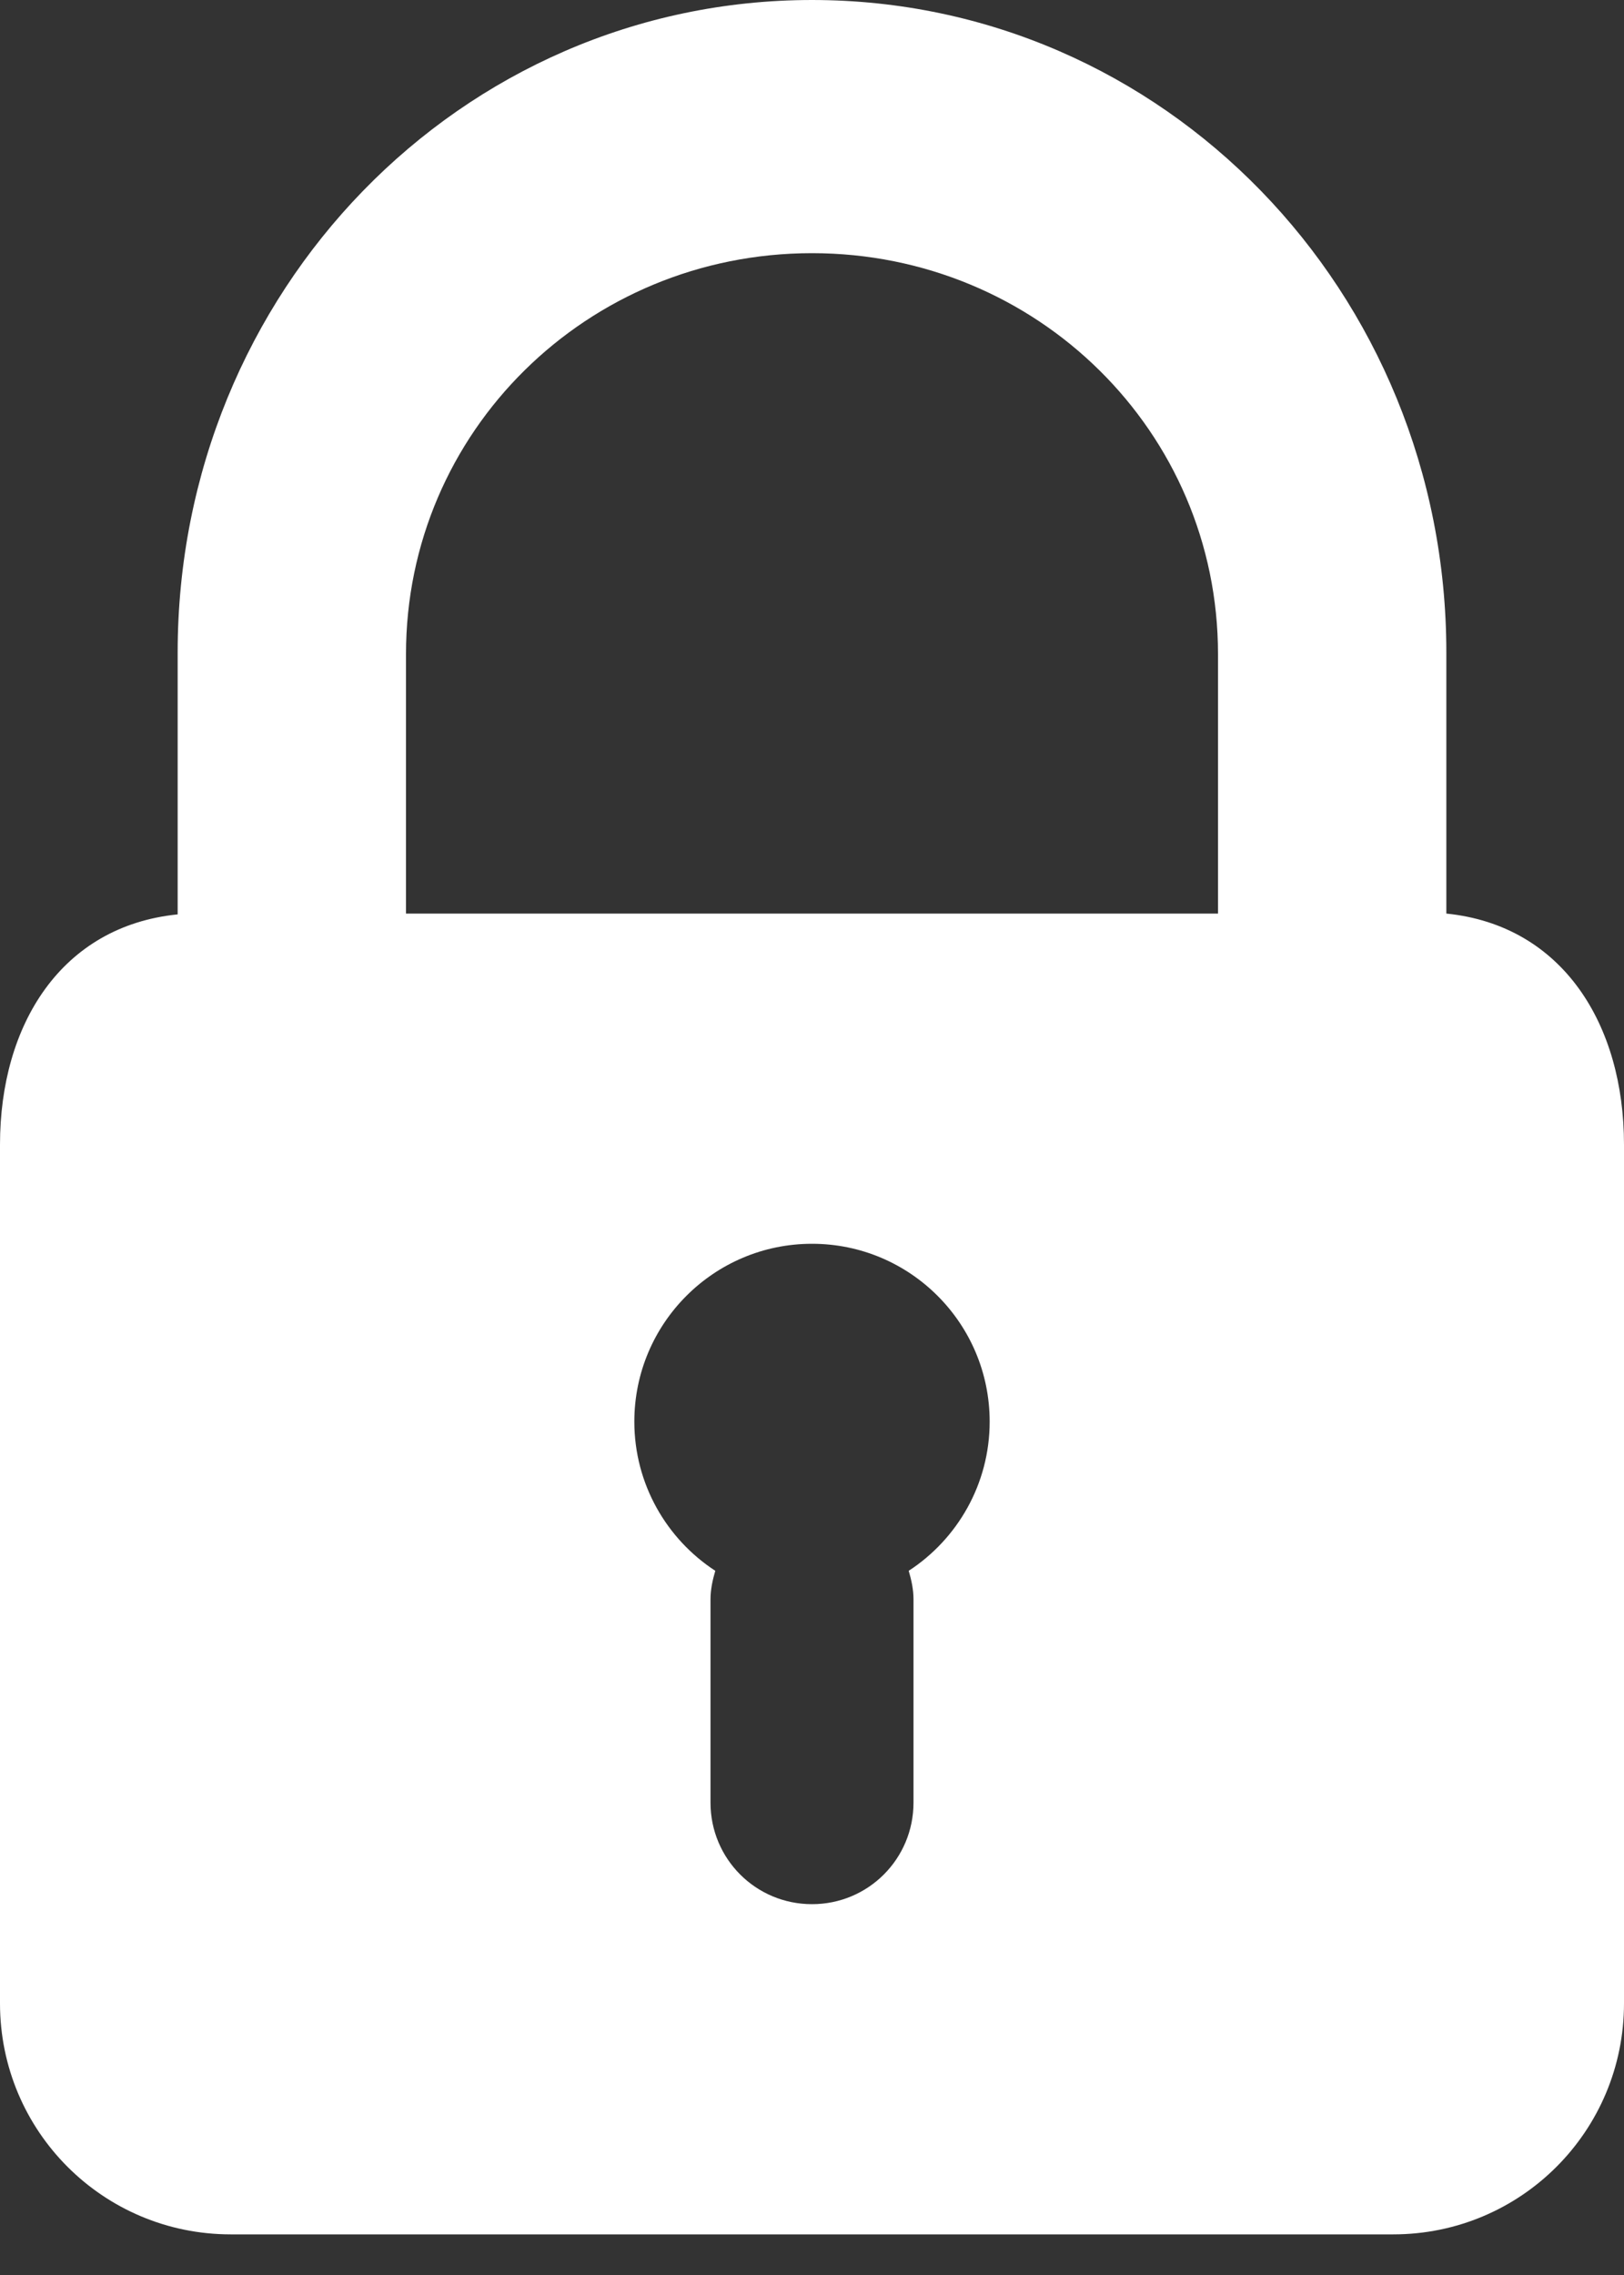 <svg width="20" height="28" viewBox="0 0 20 28" fill="none" xmlns="http://www.w3.org/2000/svg">
<rect x="0" y="0" width="20" height="28" fill="#333333" stroke="none"/>
<path d="M10 1.90735e-05C5.671 1.90735e-05 2.188 3.588 2.188 8.03V11.244V11.254C0.753 11.399 0 12.613 0 14.087V24.657C0 26.23 1.27 27.5 2.842 27.5H17.158C18.73 27.5 20 26.23 20 24.657V14.087C20 12.613 19.247 11.389 17.812 11.244V8.03C17.812 3.588 14.329 1.90735e-05 10 1.90735e-05ZM10 3.116C12.771 3.116 15 5.315 15 8.05V11.244H5V8.05C5 5.315 7.229 3.116 10 3.116ZM10 15.308C11.208 15.308 12.188 16.288 12.188 17.497C12.188 18.265 11.79 18.943 11.191 19.333C11.224 19.445 11.25 19.562 11.25 19.685V22.186C11.25 22.878 10.693 23.436 10 23.436C9.307 23.436 8.75 22.878 8.75 22.186V19.685C8.75 19.562 8.776 19.445 8.809 19.333C8.21 18.943 7.812 18.265 7.812 17.497C7.812 16.288 8.792 15.308 10 15.308Z" fill="white"/>
</svg>
